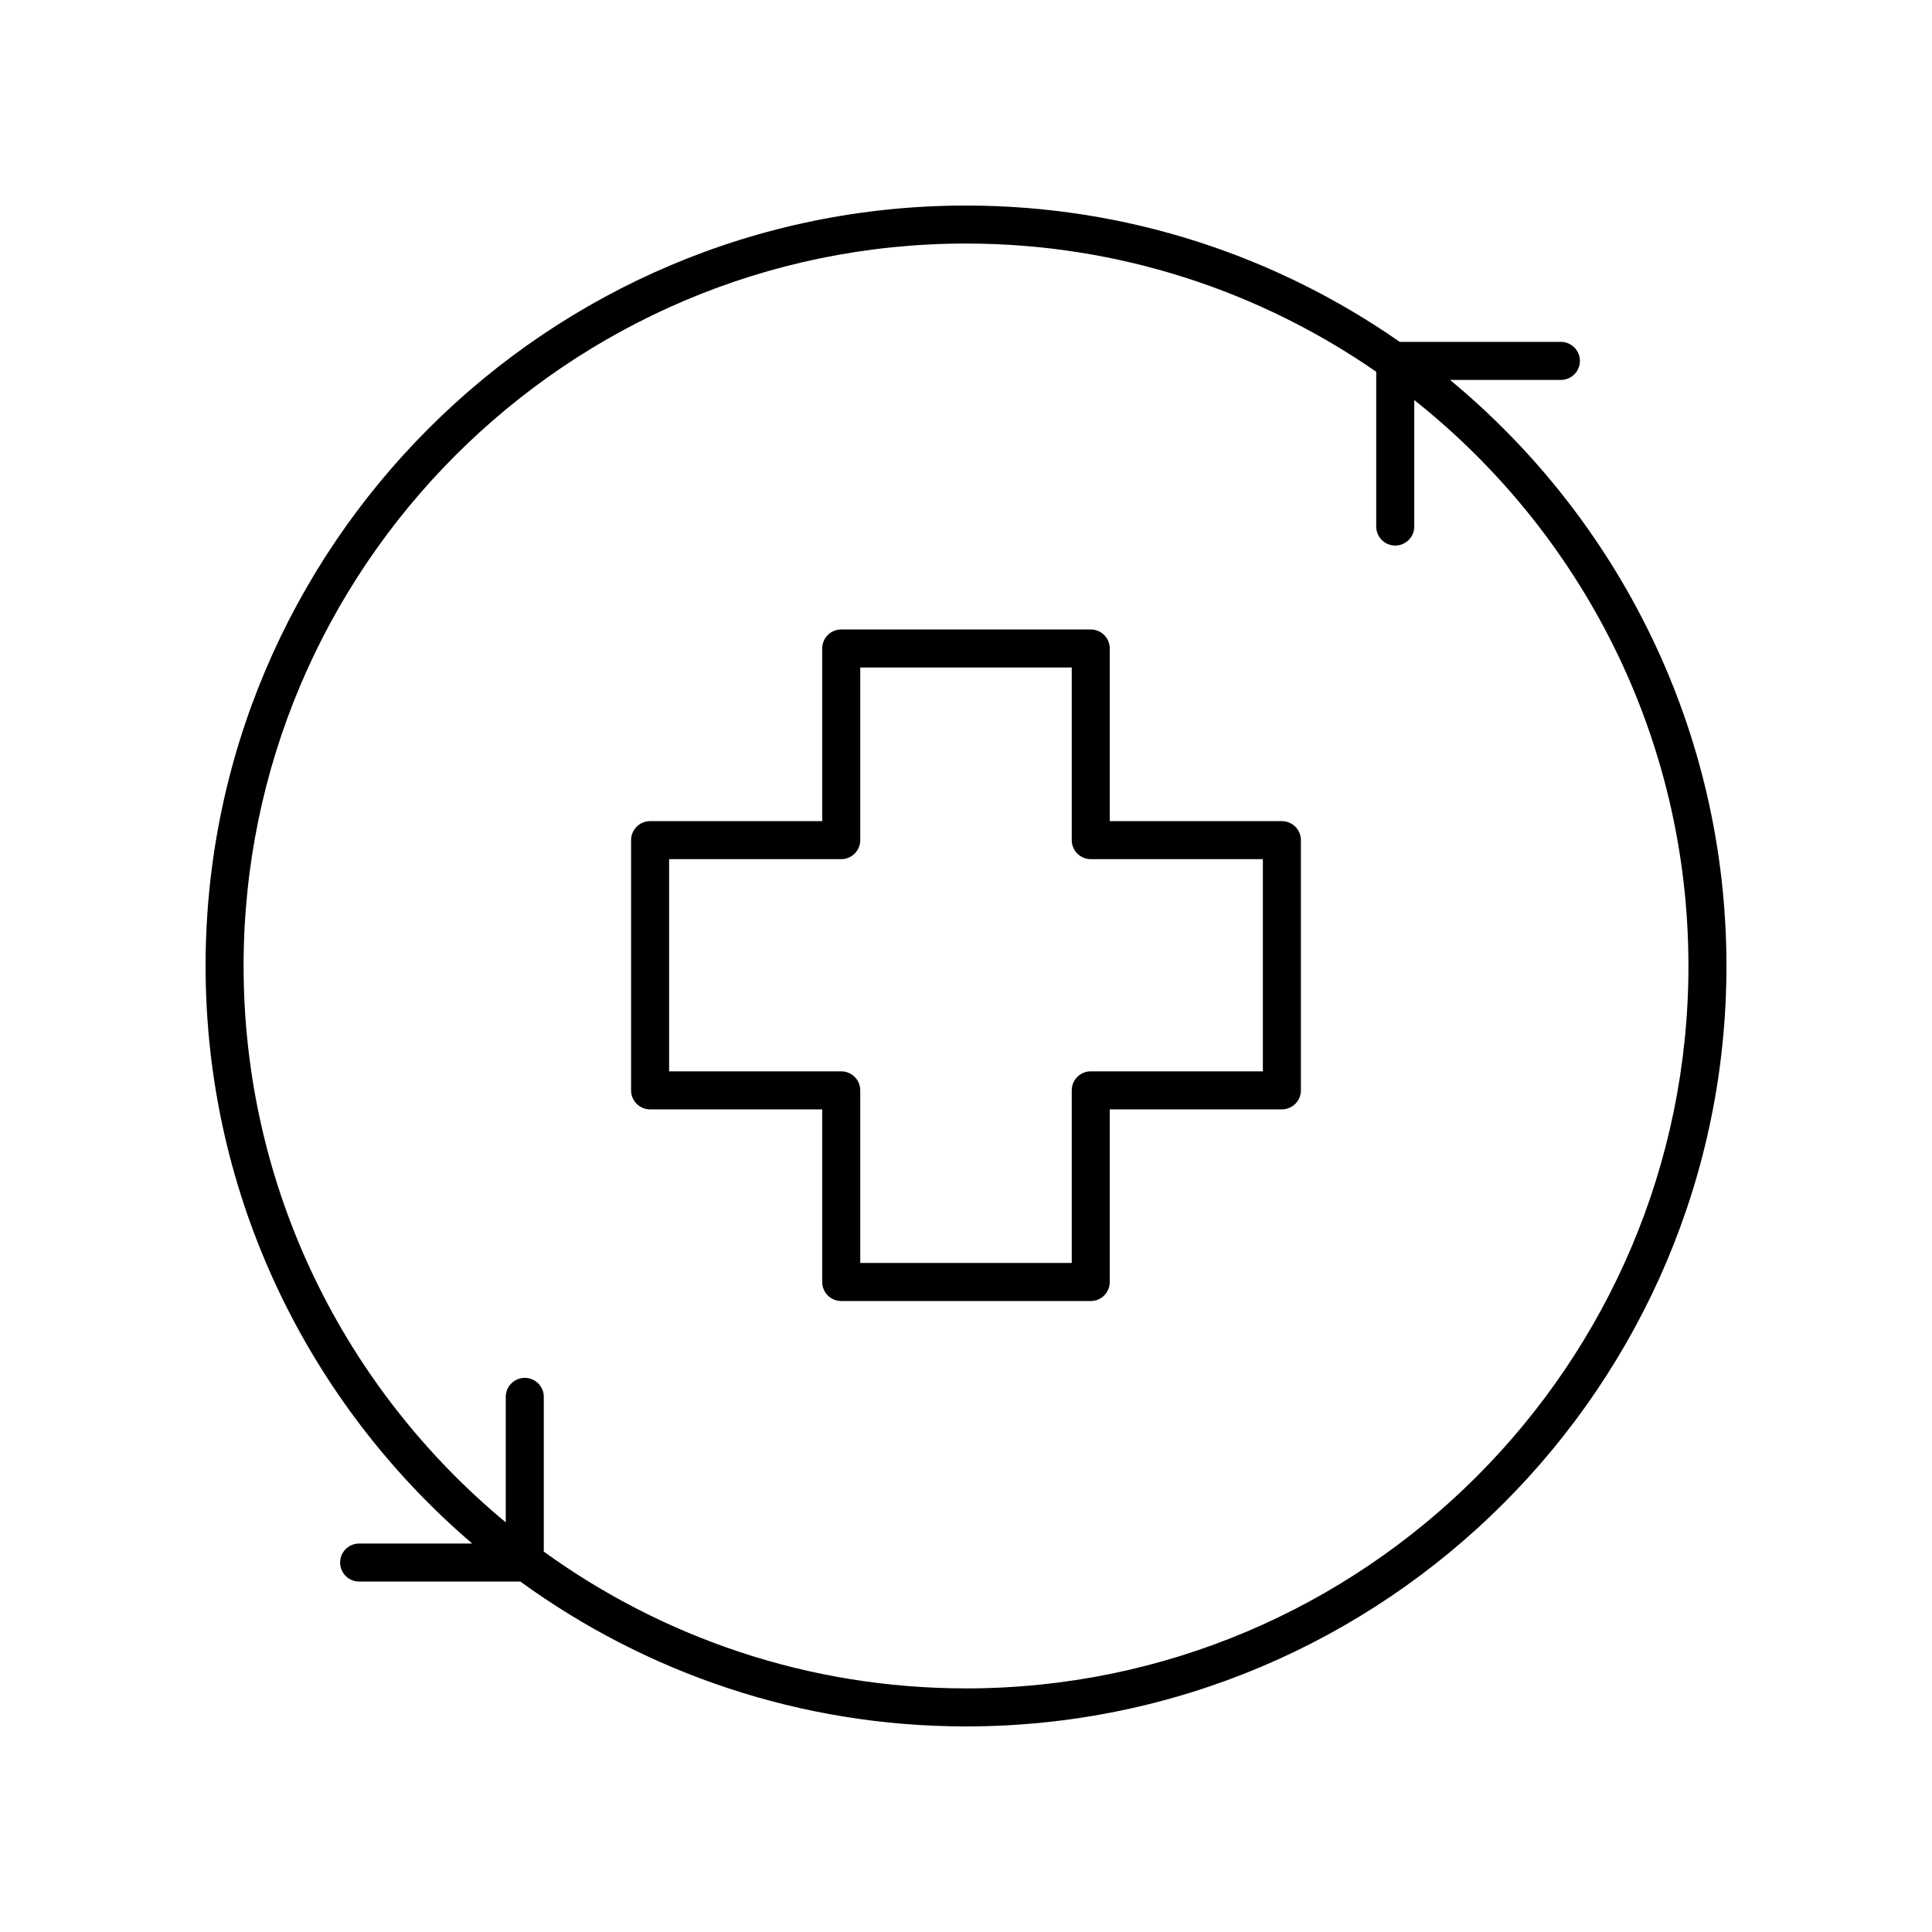 <?xml version="1.0" encoding="UTF-8"?>
<!-- The Best Svg Icon site in the world: iconSvg.co, Visit us! https://iconsvg.co -->
<svg fill="#000000" width="800px" height="800px" version="1.1" viewBox="144 144 512 512" xmlns="http://www.w3.org/2000/svg">
 <g>
  <path d="m528.27 244.68h29.383c2.785 0 5.039-2.254 5.039-5.039 0-2.785-2.254-5.039-5.039-5.039h-42.711c-32.629-22.742-72.238-36.129-114.94-36.129-111.12 0-201.52 90.406-201.52 201.52 0 61.195 27.453 116.07 70.652 153.06h-29.957c-2.785 0-5.039 2.254-5.039 5.039s2.254 5.039 5.039 5.039h42.719c33.211 24.113 74.016 38.387 118.11 38.387 111.12 0 201.52-90.406 201.52-201.52 0-62.434-28.543-118.32-73.258-155.32zm-128.27 346.76c-41.754 0-80.398-13.477-111.89-36.25v-41.004c0-2.785-2.254-5.039-5.039-5.039s-5.039 2.254-5.039 5.039v33.254c-42.41-35.145-69.477-88.191-69.477-147.45 0-105.56 85.883-191.45 191.45-191.45 40.352 0 77.805 12.582 108.71 33.98v41.016c0 2.785 2.254 5.039 5.039 5.039s5.039-2.254 5.039-5.039v-33.523c44.219 35.098 72.66 89.262 72.66 149.98 0 105.56-85.883 191.45-191.45 191.45z"/>
  <path d="m483.71 361.61h-45.613v-45.758c0-2.785-2.254-5.039-5.039-5.039h-66.125c-2.785 0-5.039 2.254-5.039 5.039v45.758h-45.613c-2.785 0-5.039 2.254-5.039 5.039v66.309c0 2.785 2.254 5.039 5.039 5.039h45.613v45.75c0 2.785 2.254 5.039 5.039 5.039h66.125c2.785 0 5.039-2.254 5.039-5.039v-45.75h45.613c2.785 0 5.039-2.254 5.039-5.039v-66.312c0-2.785-2.254-5.035-5.039-5.035zm-5.035 66.305h-45.613c-2.785 0-5.039 2.254-5.039 5.039v45.75h-56.047v-45.75c0-2.785-2.254-5.039-5.039-5.039h-45.613v-56.23h45.613c2.785 0 5.039-2.254 5.039-5.039v-45.758h56.047v45.758c0 2.785 2.254 5.039 5.039 5.039h45.613z"/>
 </g>
</svg>